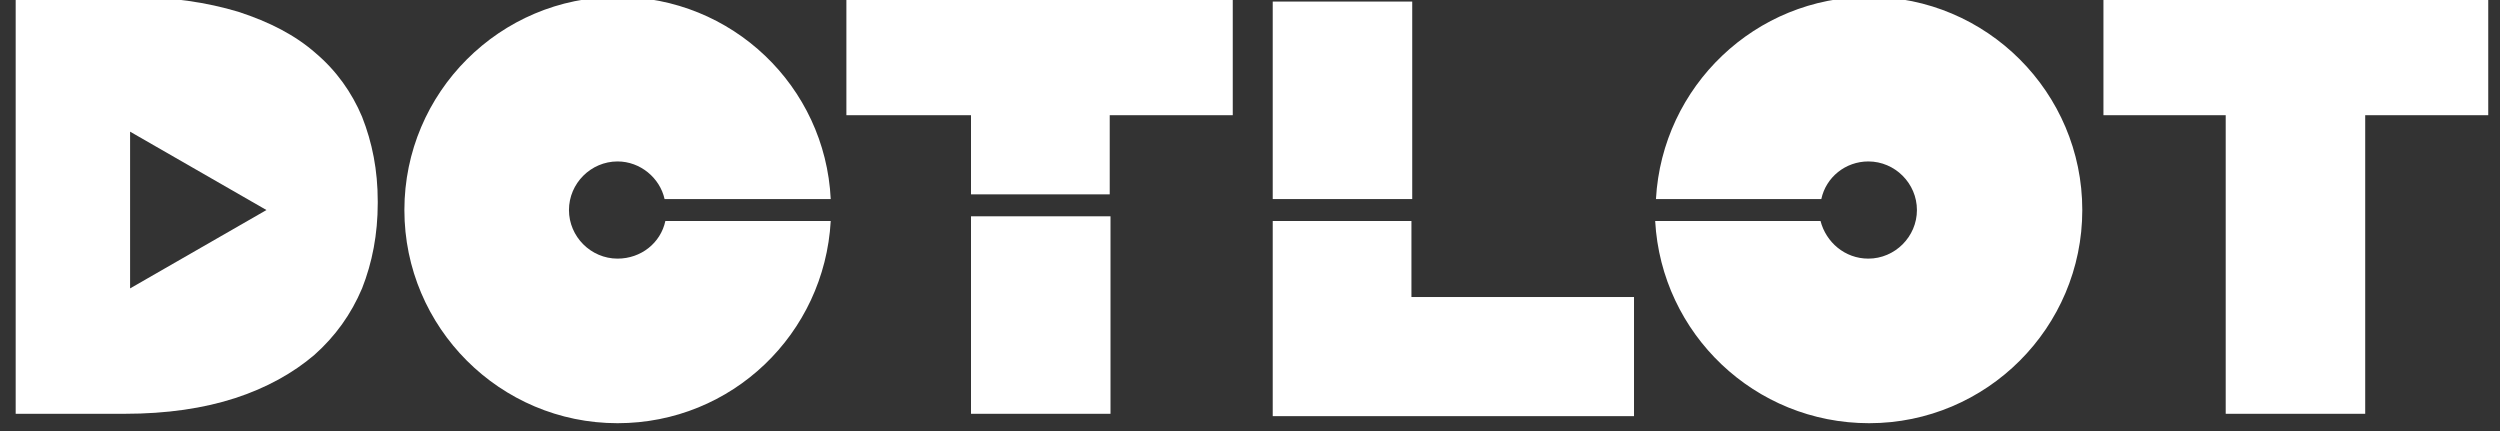 <?xml version="1.0" encoding="utf-8"?>
<!-- Generator: Adobe Illustrator 22.0.1, SVG Export Plug-In . SVG Version: 6.00 Build 0)  -->
<svg version="1.1" id="Layer_1" xmlns="http://www.w3.org/2000/svg" xmlns:xlink="http://www.w3.org/1999/xlink" x="0px" y="0px"
	 viewBox="0 0 319 55" style="enable-background:new 0 0 319 55;" xml:space="preserve">
<rect x="0" y="0" width="319" height="55" fill="#333333" stroke="none"/>
<style type="text/css">
	.st0{fill:#FFFFFF;}
</style>
<g id="Layer_2_1_">
</g>
<path class="st0" d="M40.3,6.8c-2.6-2.3-5.9-4-9.9-5.3c-4-1.2-8.6-1.9-13.9-1.9H2v53.2h13.9c5.4,0,10.1-0.7,14.1-2
	c4-1.3,7.4-3.2,10.1-5.5c2.7-2.4,4.7-5.2,6.1-8.5c1.3-3.3,2-6.9,2-10.9v-0.2c0-4-0.7-7.5-2-10.8C44.9,11.8,42.9,9,40.3,6.8z
	 M16.6,36.8v-20l17.4,10L16.6,36.8z"/>
<rect x="162.4" y="0.2" class="st0" width="17.8" height="25.2"/>
<polygon class="st0" points="268.4,-0.4 268.4,14.7 284,14.7 284,52.8 301.8,52.8 301.8,14.7 317.5,14.7 317.5,-0.4 "/>
<polygon class="st0" points="180.1,28.2 162.4,28.2 162.4,53.1 208.5,53.1 208.5,37.9 180.1,37.9 "/>
<path class="st0" d="M84.9,28.2C84.3,31,81.8,33,78.8,33c-3.4,0-6.2-2.8-6.2-6.2c0-3.4,2.8-6.2,6.2-6.2c2.9,0,5.4,2.1,6,4.8H106
	C105.3,11,93.4-0.4,78.8-0.4c-15,0-27.2,12.2-27.2,27.2c0,15,12.2,27.2,27.2,27.2c14.6,0,26.4-11.4,27.2-25.8H84.9z"/>
<path class="st0" d="M238.5-0.4c-14.5,0-26.4,11.4-27.2,25.8h21.1c0.6-2.8,3.1-4.8,6-4.8c3.4,0,6.2,2.8,6.2,6.2
	c0,3.4-2.8,6.2-6.2,6.2c-3,0-5.4-2.1-6.1-4.8h-21.1C212,42.6,223.9,54,238.5,54c15,0,27.2-12.2,27.2-27.2S253.5-0.4,238.5-0.4z"/>
<g>
	<polygon class="st0" points="123.9,24.8 141.6,24.8 141.6,14.7 157.3,14.7 157.3,-0.4 108,-0.4 108,14.7 123.9,14.7 	"/>
	<rect x="123.9" y="27.6" class="st0" width="17.8" height="25.2"/>
</g>
</svg>
